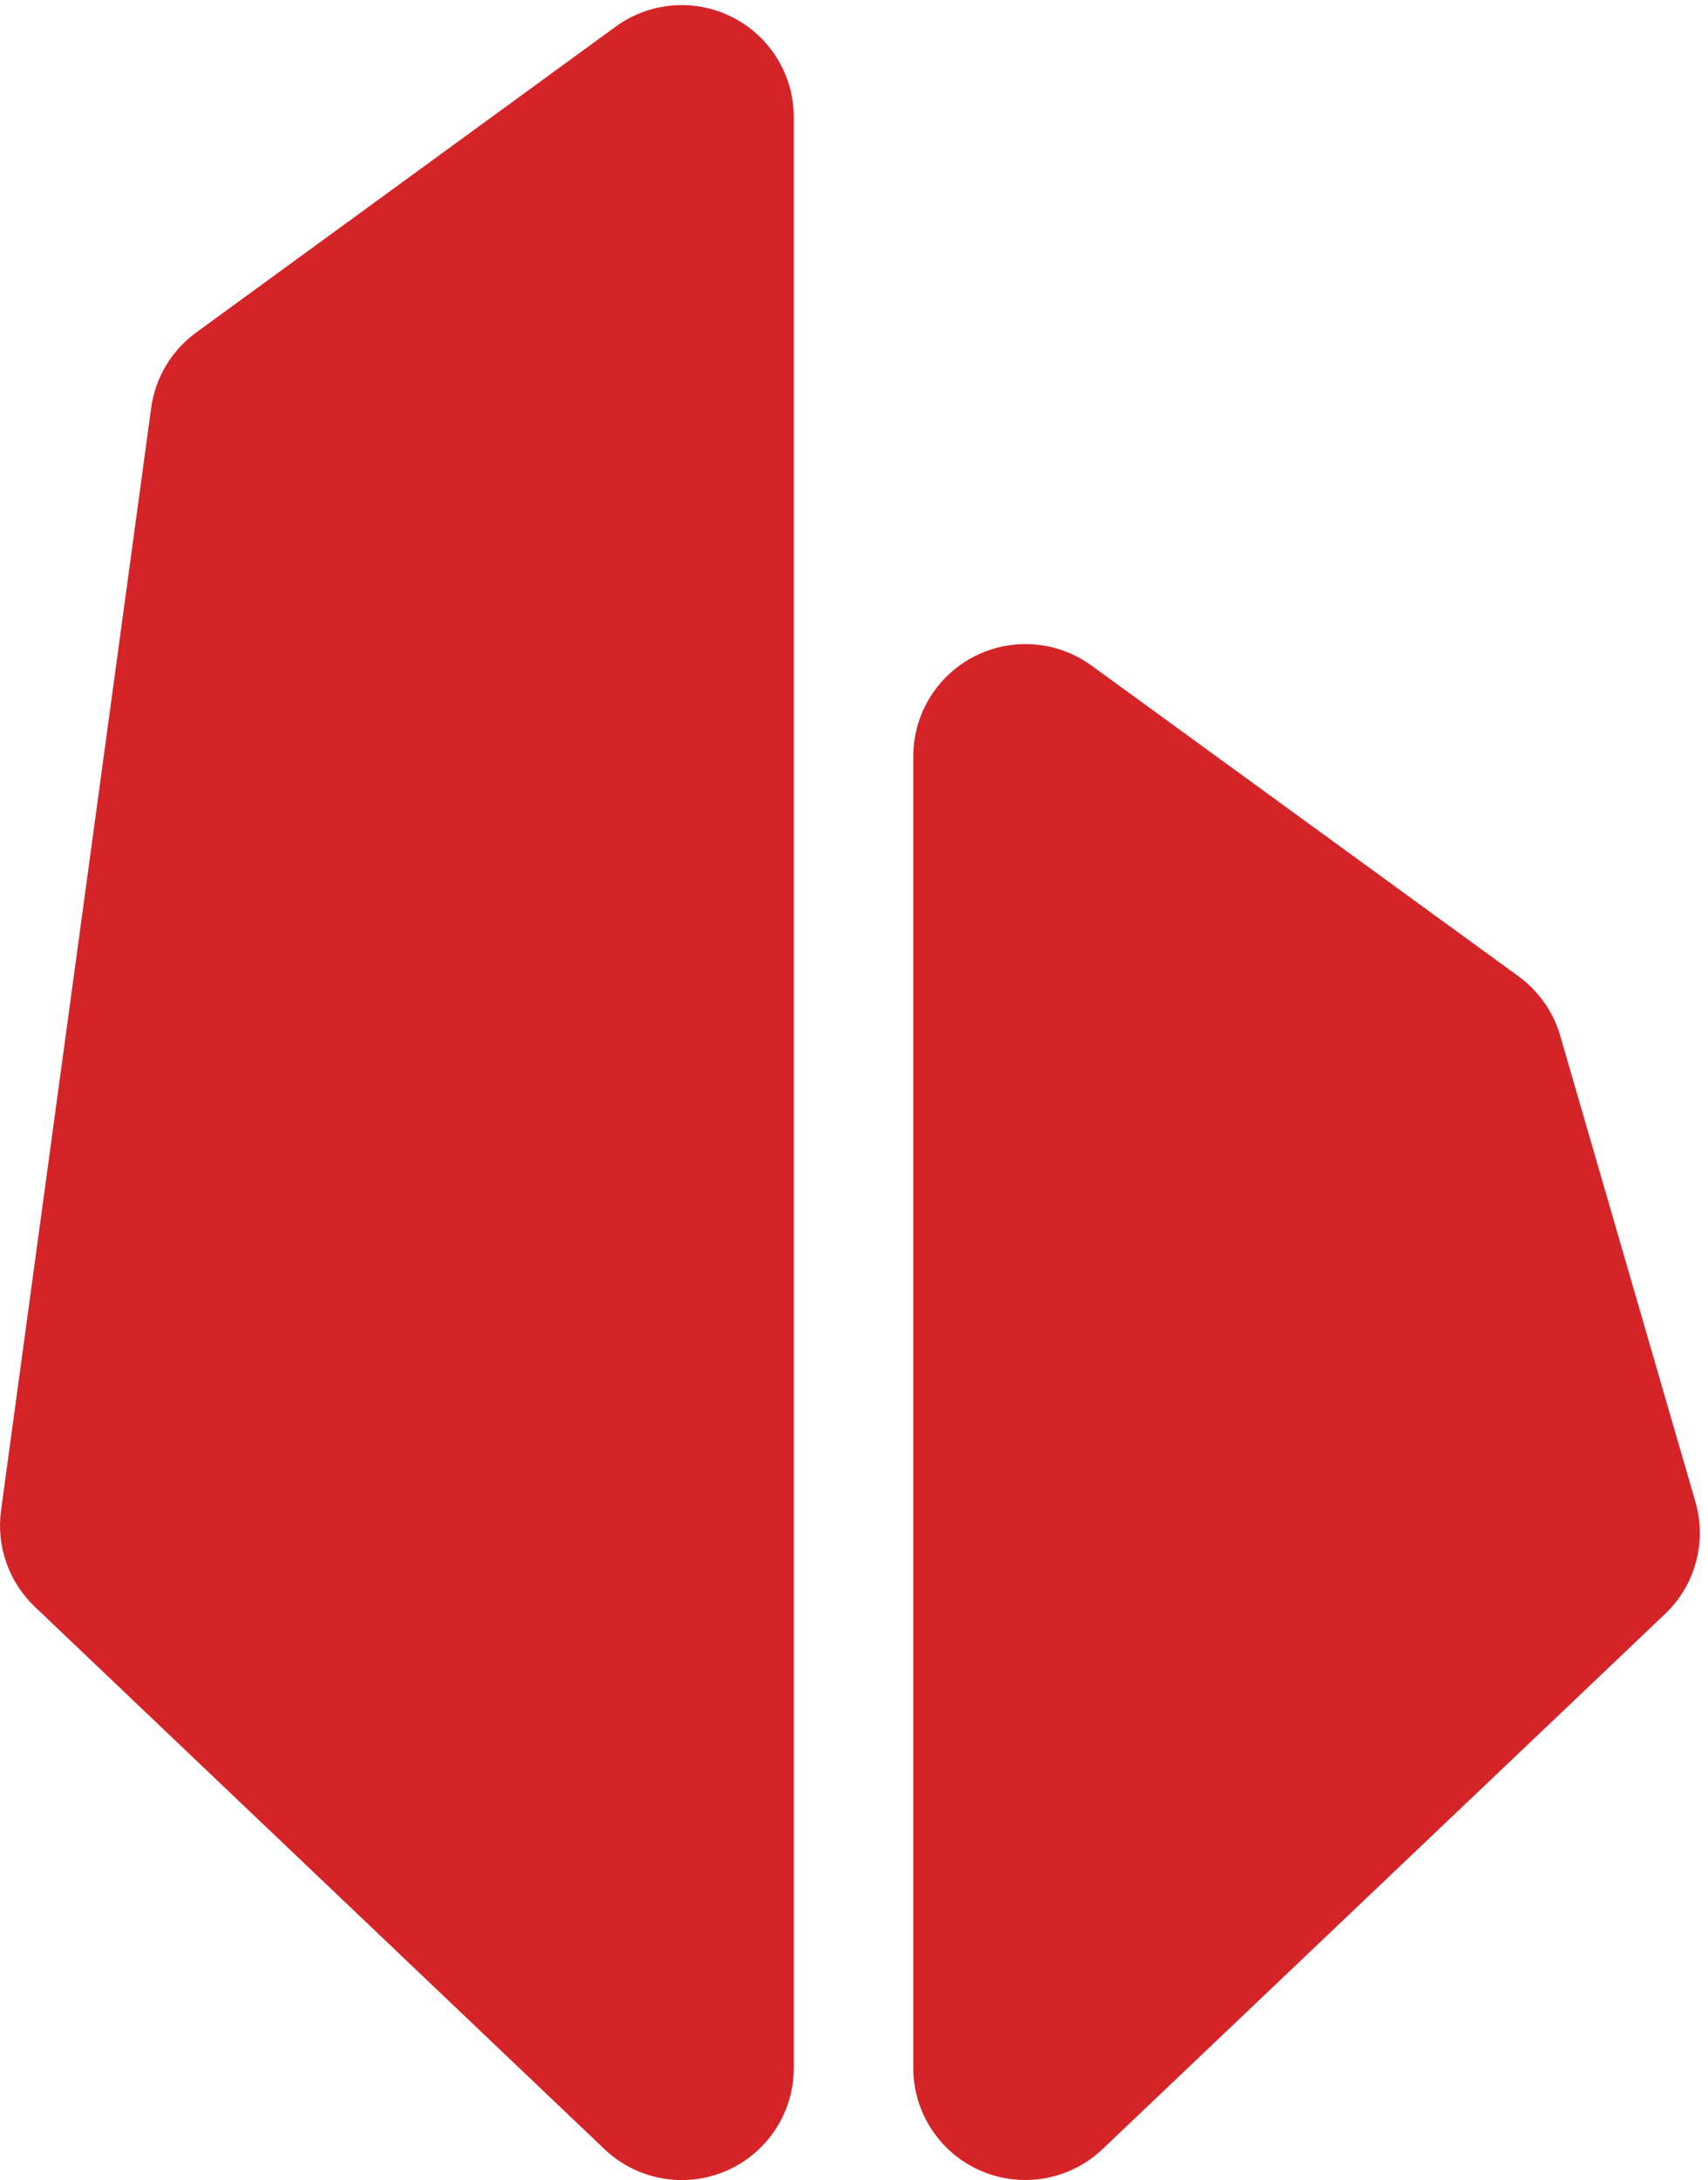 <svg width="105" height="134" viewBox="0 0 105 134" fill="none" xmlns="http://www.w3.org/2000/svg">
<path fill-rule="evenodd" clip-rule="evenodd" d="M12.063 20.434L37.853 1.634C38.881 0.885 40.096 0.436 41.363 0.335C42.63 0.234 43.901 0.486 45.034 1.063C46.167 1.639 47.119 2.518 47.783 3.602C48.448 4.686 48.8 5.932 48.8 7.204V127.094C48.8 128.442 48.405 129.761 47.663 130.886C46.921 132.012 45.865 132.895 44.625 133.427C43.386 133.958 42.018 134.114 40.691 133.875C39.364 133.636 38.136 133.013 37.16 132.084L2.143 98.754C1.353 98.001 0.753 97.073 0.391 96.044C0.03 95.015 -0.083 93.915 0.063 92.834L9.293 25.074C9.417 24.153 9.727 23.267 10.203 22.47C10.679 21.673 11.312 20.98 12.063 20.434Z" fill="#D52428"/>
<path fill-rule="evenodd" clip-rule="evenodd" d="M93.353 60.004L67.093 40.899C66.064 40.153 64.849 39.706 63.583 39.606C62.316 39.507 61.047 39.759 59.914 40.335C58.782 40.911 57.83 41.788 57.165 42.871C56.499 43.953 56.146 45.198 56.143 46.469V127.089C56.142 128.437 56.537 129.756 57.279 130.882C58.021 132.008 59.077 132.892 60.317 133.423C61.556 133.954 62.924 134.11 64.251 133.871C65.579 133.632 66.806 133.009 67.783 132.079L102.353 99.199C103.269 98.33 103.929 97.225 104.259 96.006C104.589 94.787 104.576 93.501 104.223 92.289L95.913 63.649C95.485 62.181 94.581 60.897 93.343 59.999L93.353 60.004Z" fill="#D52428"/>
</svg>
